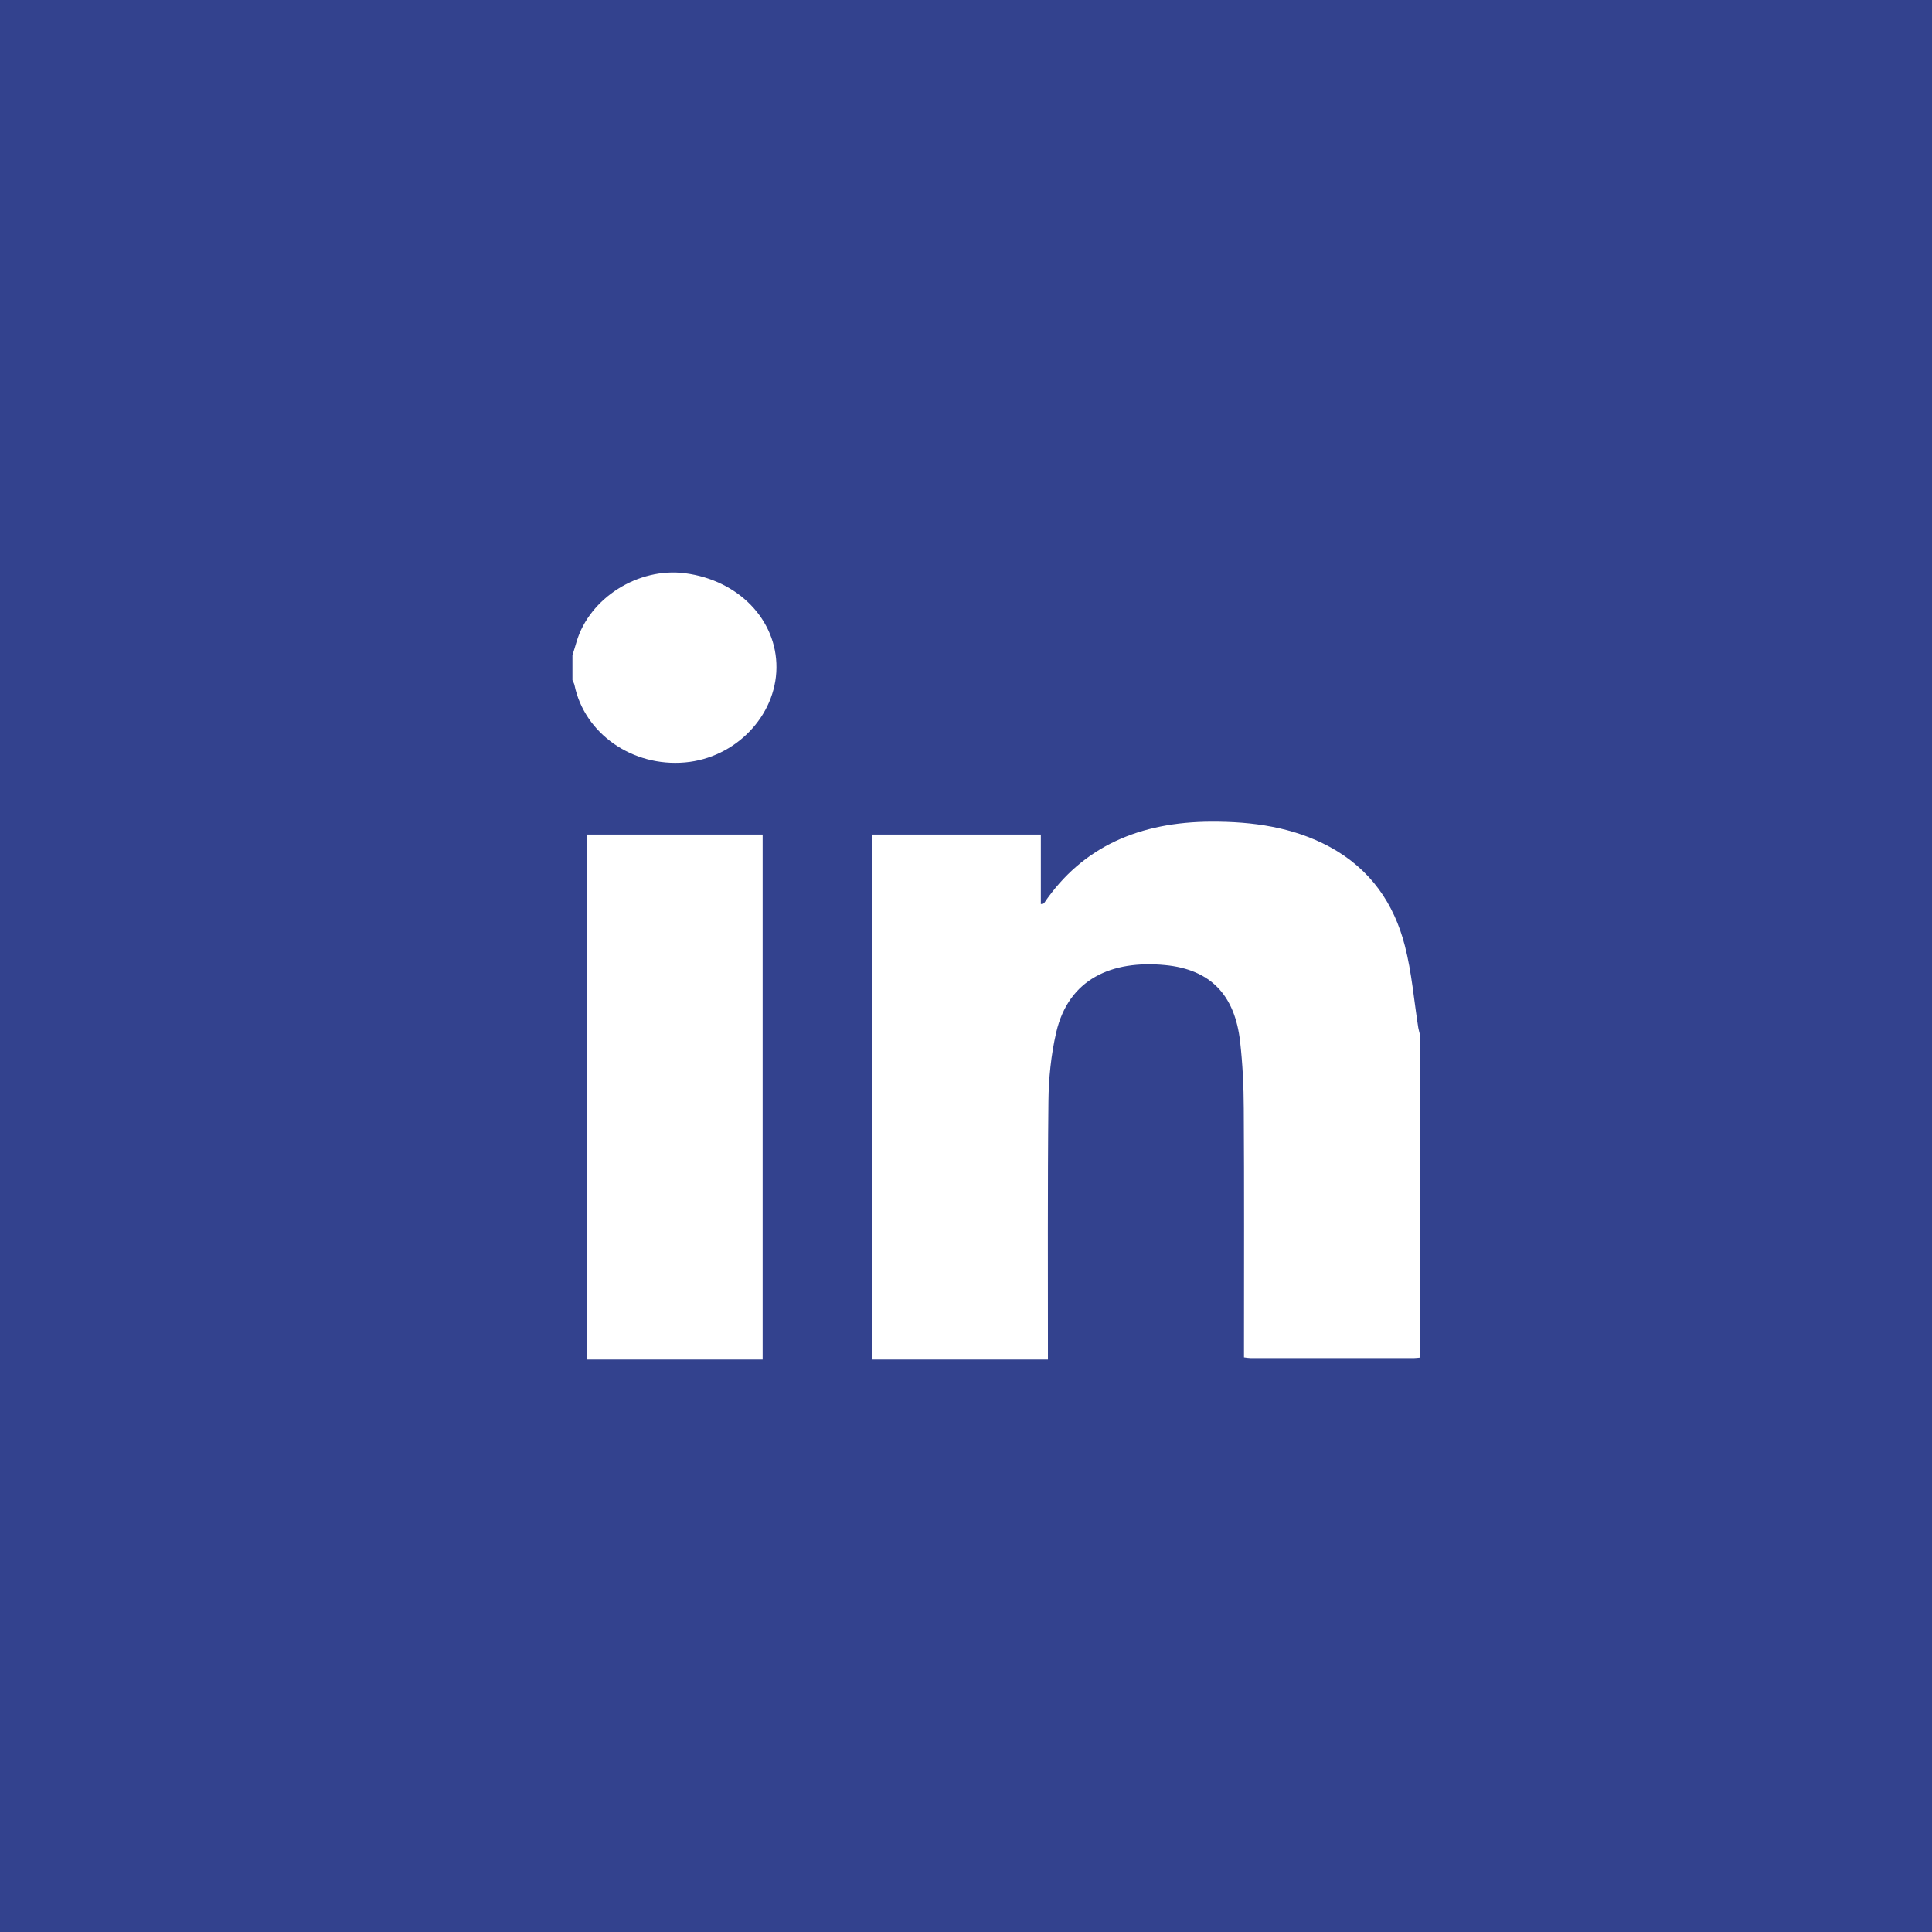 <svg width="27" height="27" viewBox="0 0 27 27" fill="none" xmlns="http://www.w3.org/2000/svg">
<rect width="27" height="27" fill="#33428E"/>
<g clip-path="url(#clip0_49_74)">
<path d="M12.189 19V11.663H14.546V12.635C14.575 12.628 14.587 12.628 14.59 12.623C15.132 11.823 15.938 11.487 16.928 11.483C17.507 11.481 18.069 11.559 18.58 11.834C19.157 12.146 19.483 12.633 19.633 13.216C19.73 13.591 19.76 13.98 19.821 14.364C19.827 14.398 19.838 14.432 19.846 14.467V18.973C19.817 18.975 19.789 18.98 19.76 18.98C19 18.98 18.239 18.98 17.479 18.98C17.452 18.98 17.424 18.975 17.385 18.97V18.805C17.385 17.701 17.389 16.598 17.382 15.495C17.381 15.183 17.366 14.869 17.331 14.559C17.258 13.906 16.919 13.548 16.282 13.487C15.537 13.416 14.935 13.68 14.761 14.427C14.688 14.743 14.655 15.072 14.652 15.395C14.639 16.597 14.646 17.799 14.645 19H12.189L12.189 19Z" fill="white"/>
<path d="M8.202 19C8.201 18.544 8.199 18.089 8.199 17.633C8.199 15.703 8.199 13.773 8.199 11.843V11.663H10.658V19H8.202Z" fill="white"/>
<path d="M8 9.156C8.02 9.093 8.04 9.03 8.058 8.967C8.24 8.355 8.921 7.926 9.574 8.011C10.321 8.108 10.857 8.663 10.851 9.332C10.845 10.006 10.278 10.593 9.573 10.655C8.837 10.72 8.17 10.253 8.029 9.576C8.024 9.551 8.01 9.529 8 9.505C8 9.389 8 9.272 8 9.156V9.156Z" fill="white"/>
</g>
<defs>
<clipPath id="clip0_49_74">
<rect width="11.846" height="11" fill="white" transform="translate(8 8)"/>
</clipPath>
</defs>
</svg>
